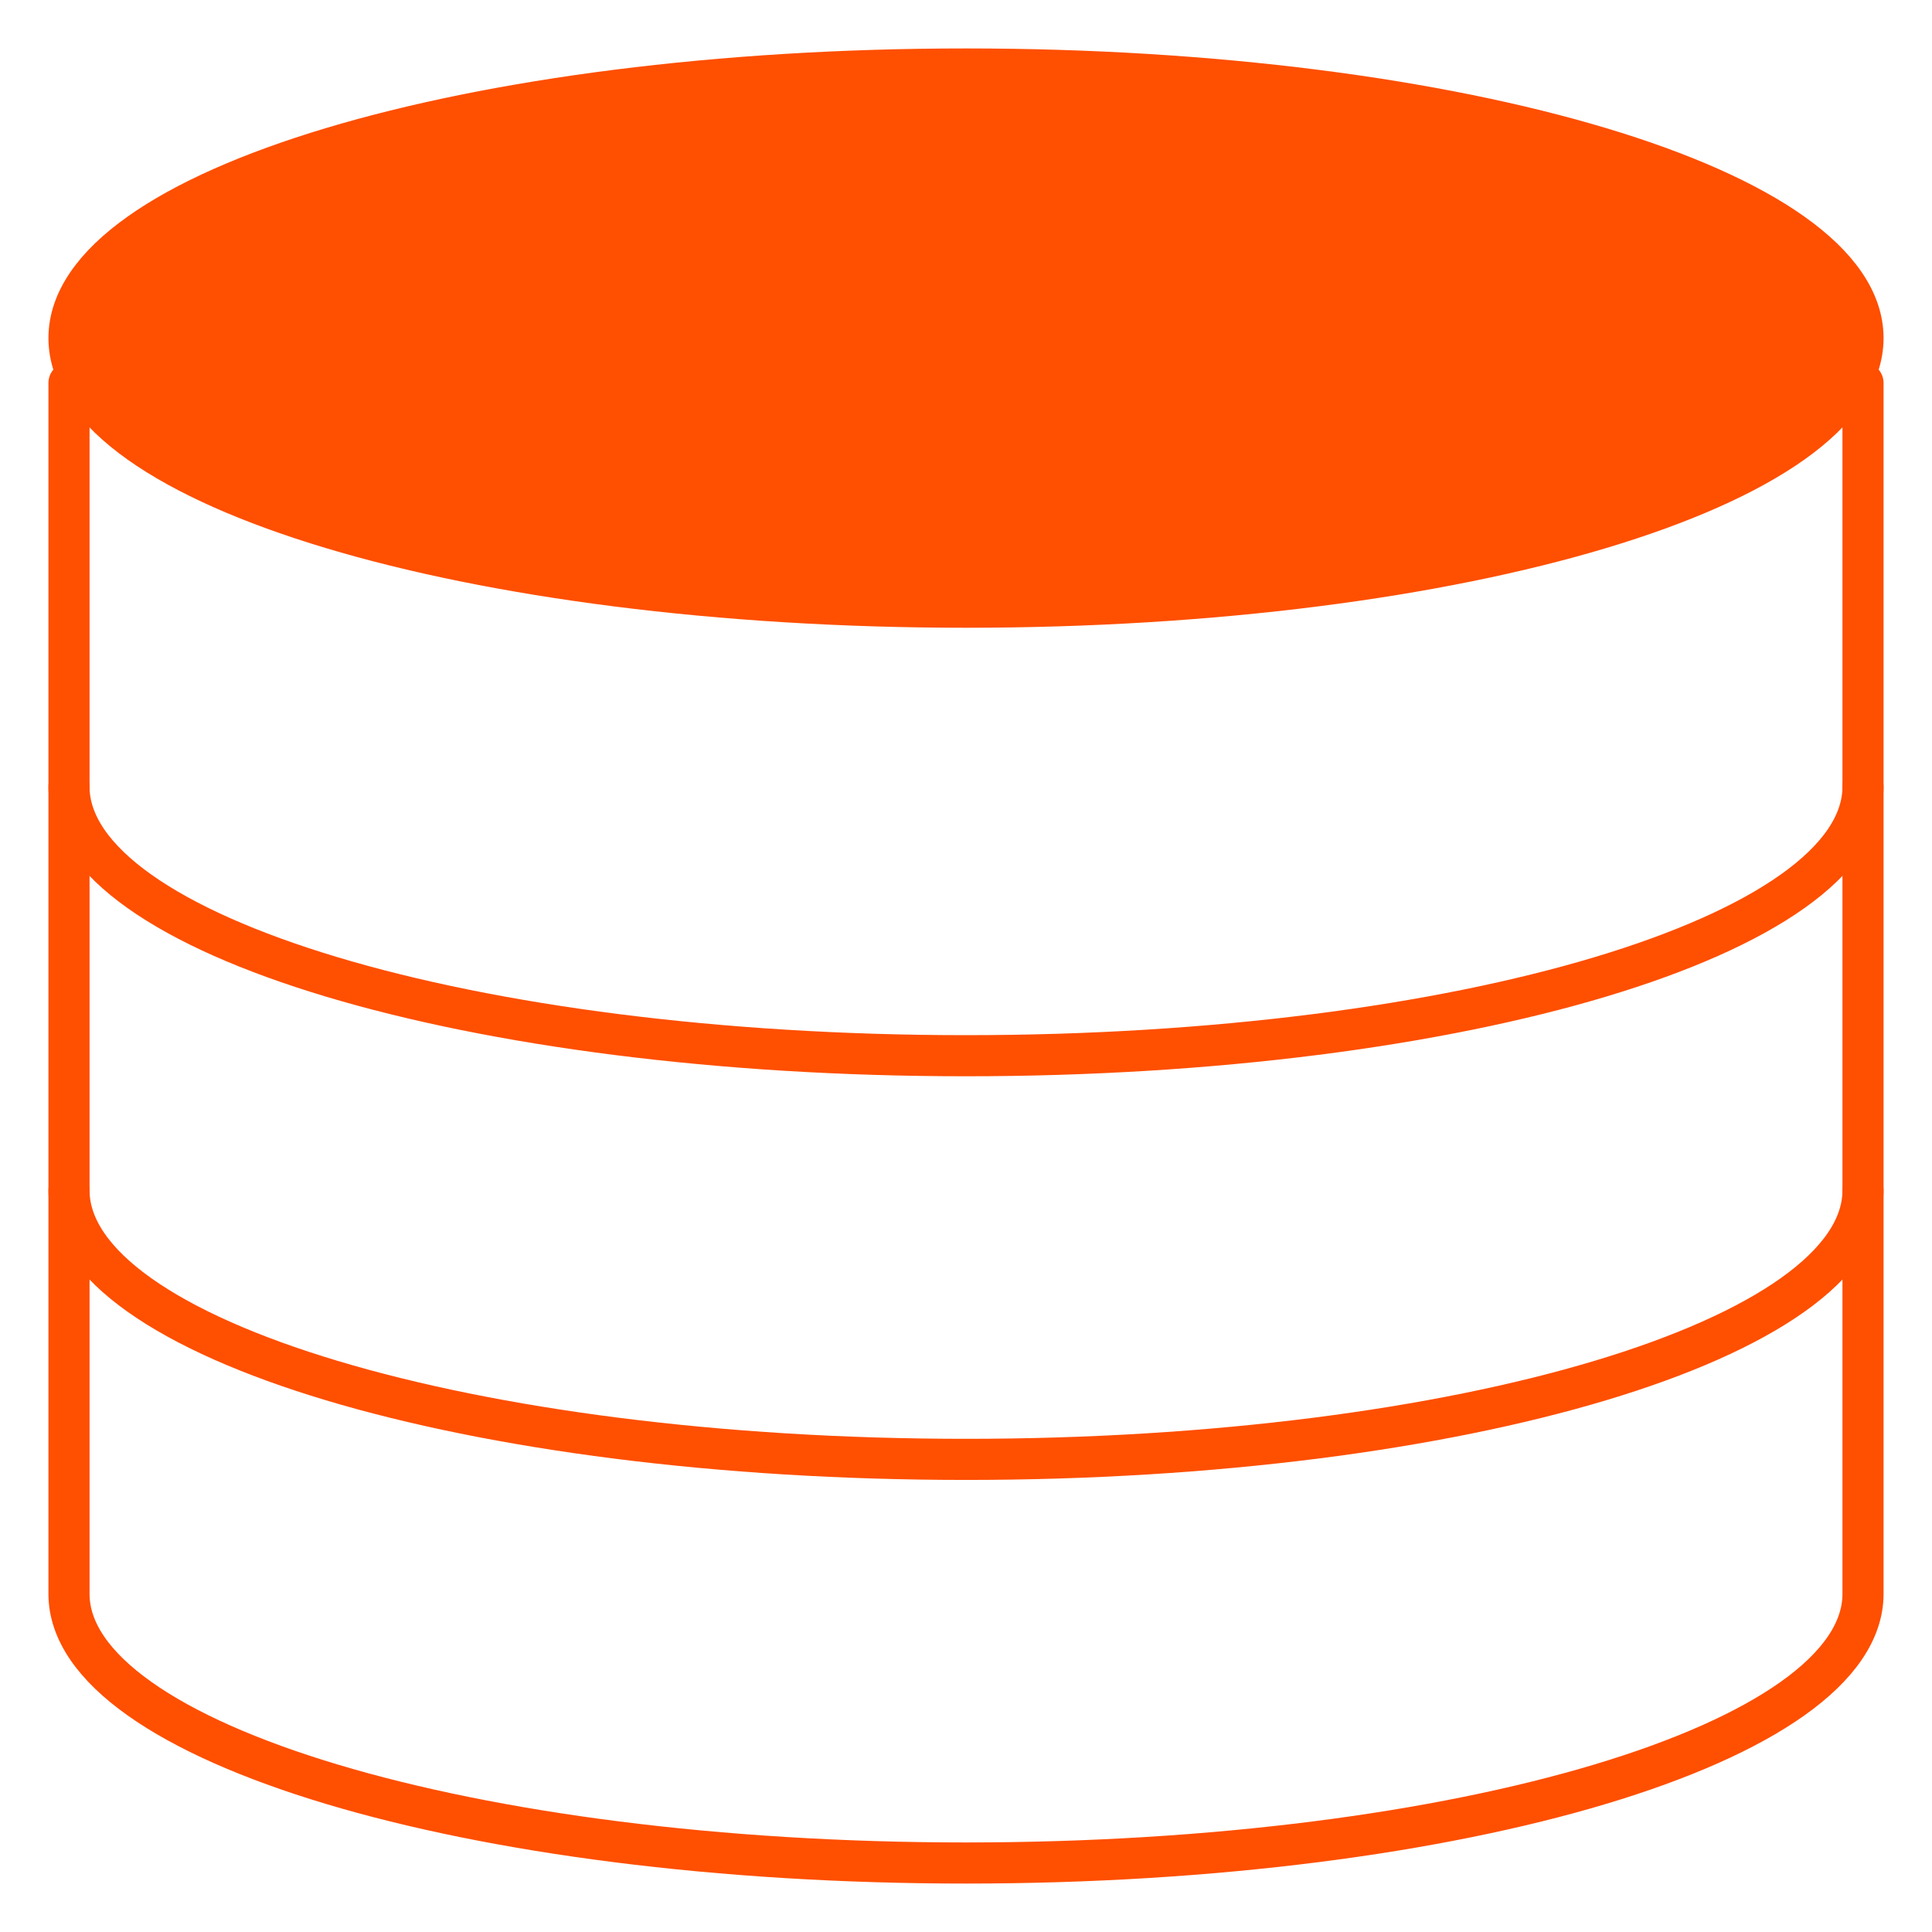 <svg width="94" height="94" viewBox="0 0 94 94" fill="none" xmlns="http://www.w3.org/2000/svg">
<path d="M90.643 18.632V77.55C90.643 84.782 71.104 90.643 47 90.643C22.896 90.643 3.357 84.782 3.357 77.55V18.632" stroke="#FF4F00" stroke-width="2" stroke-linecap="round" stroke-linejoin="round"/>
<path d="M90.643 57.912C90.643 65.143 71.104 71.005 47 71.005C22.896 71.005 3.357 65.143 3.357 57.912M90.643 38.273C90.643 45.504 71.104 51.365 47 51.365C22.896 51.365 3.357 45.504 3.357 38.273" stroke="#FF4F00" stroke-width="2" stroke-linecap="round" stroke-linejoin="round"/>
<path d="M47 29.543C71.104 29.543 90.643 23.681 90.643 16.45C90.643 9.219 71.104 3.357 47 3.357C22.897 3.357 3.357 9.219 3.357 16.45C3.357 23.681 22.897 29.543 47 29.543Z" fill="#FF4F00" stroke="#FF4F00" stroke-width="2" stroke-linecap="round" stroke-linejoin="round"/>
</svg>
